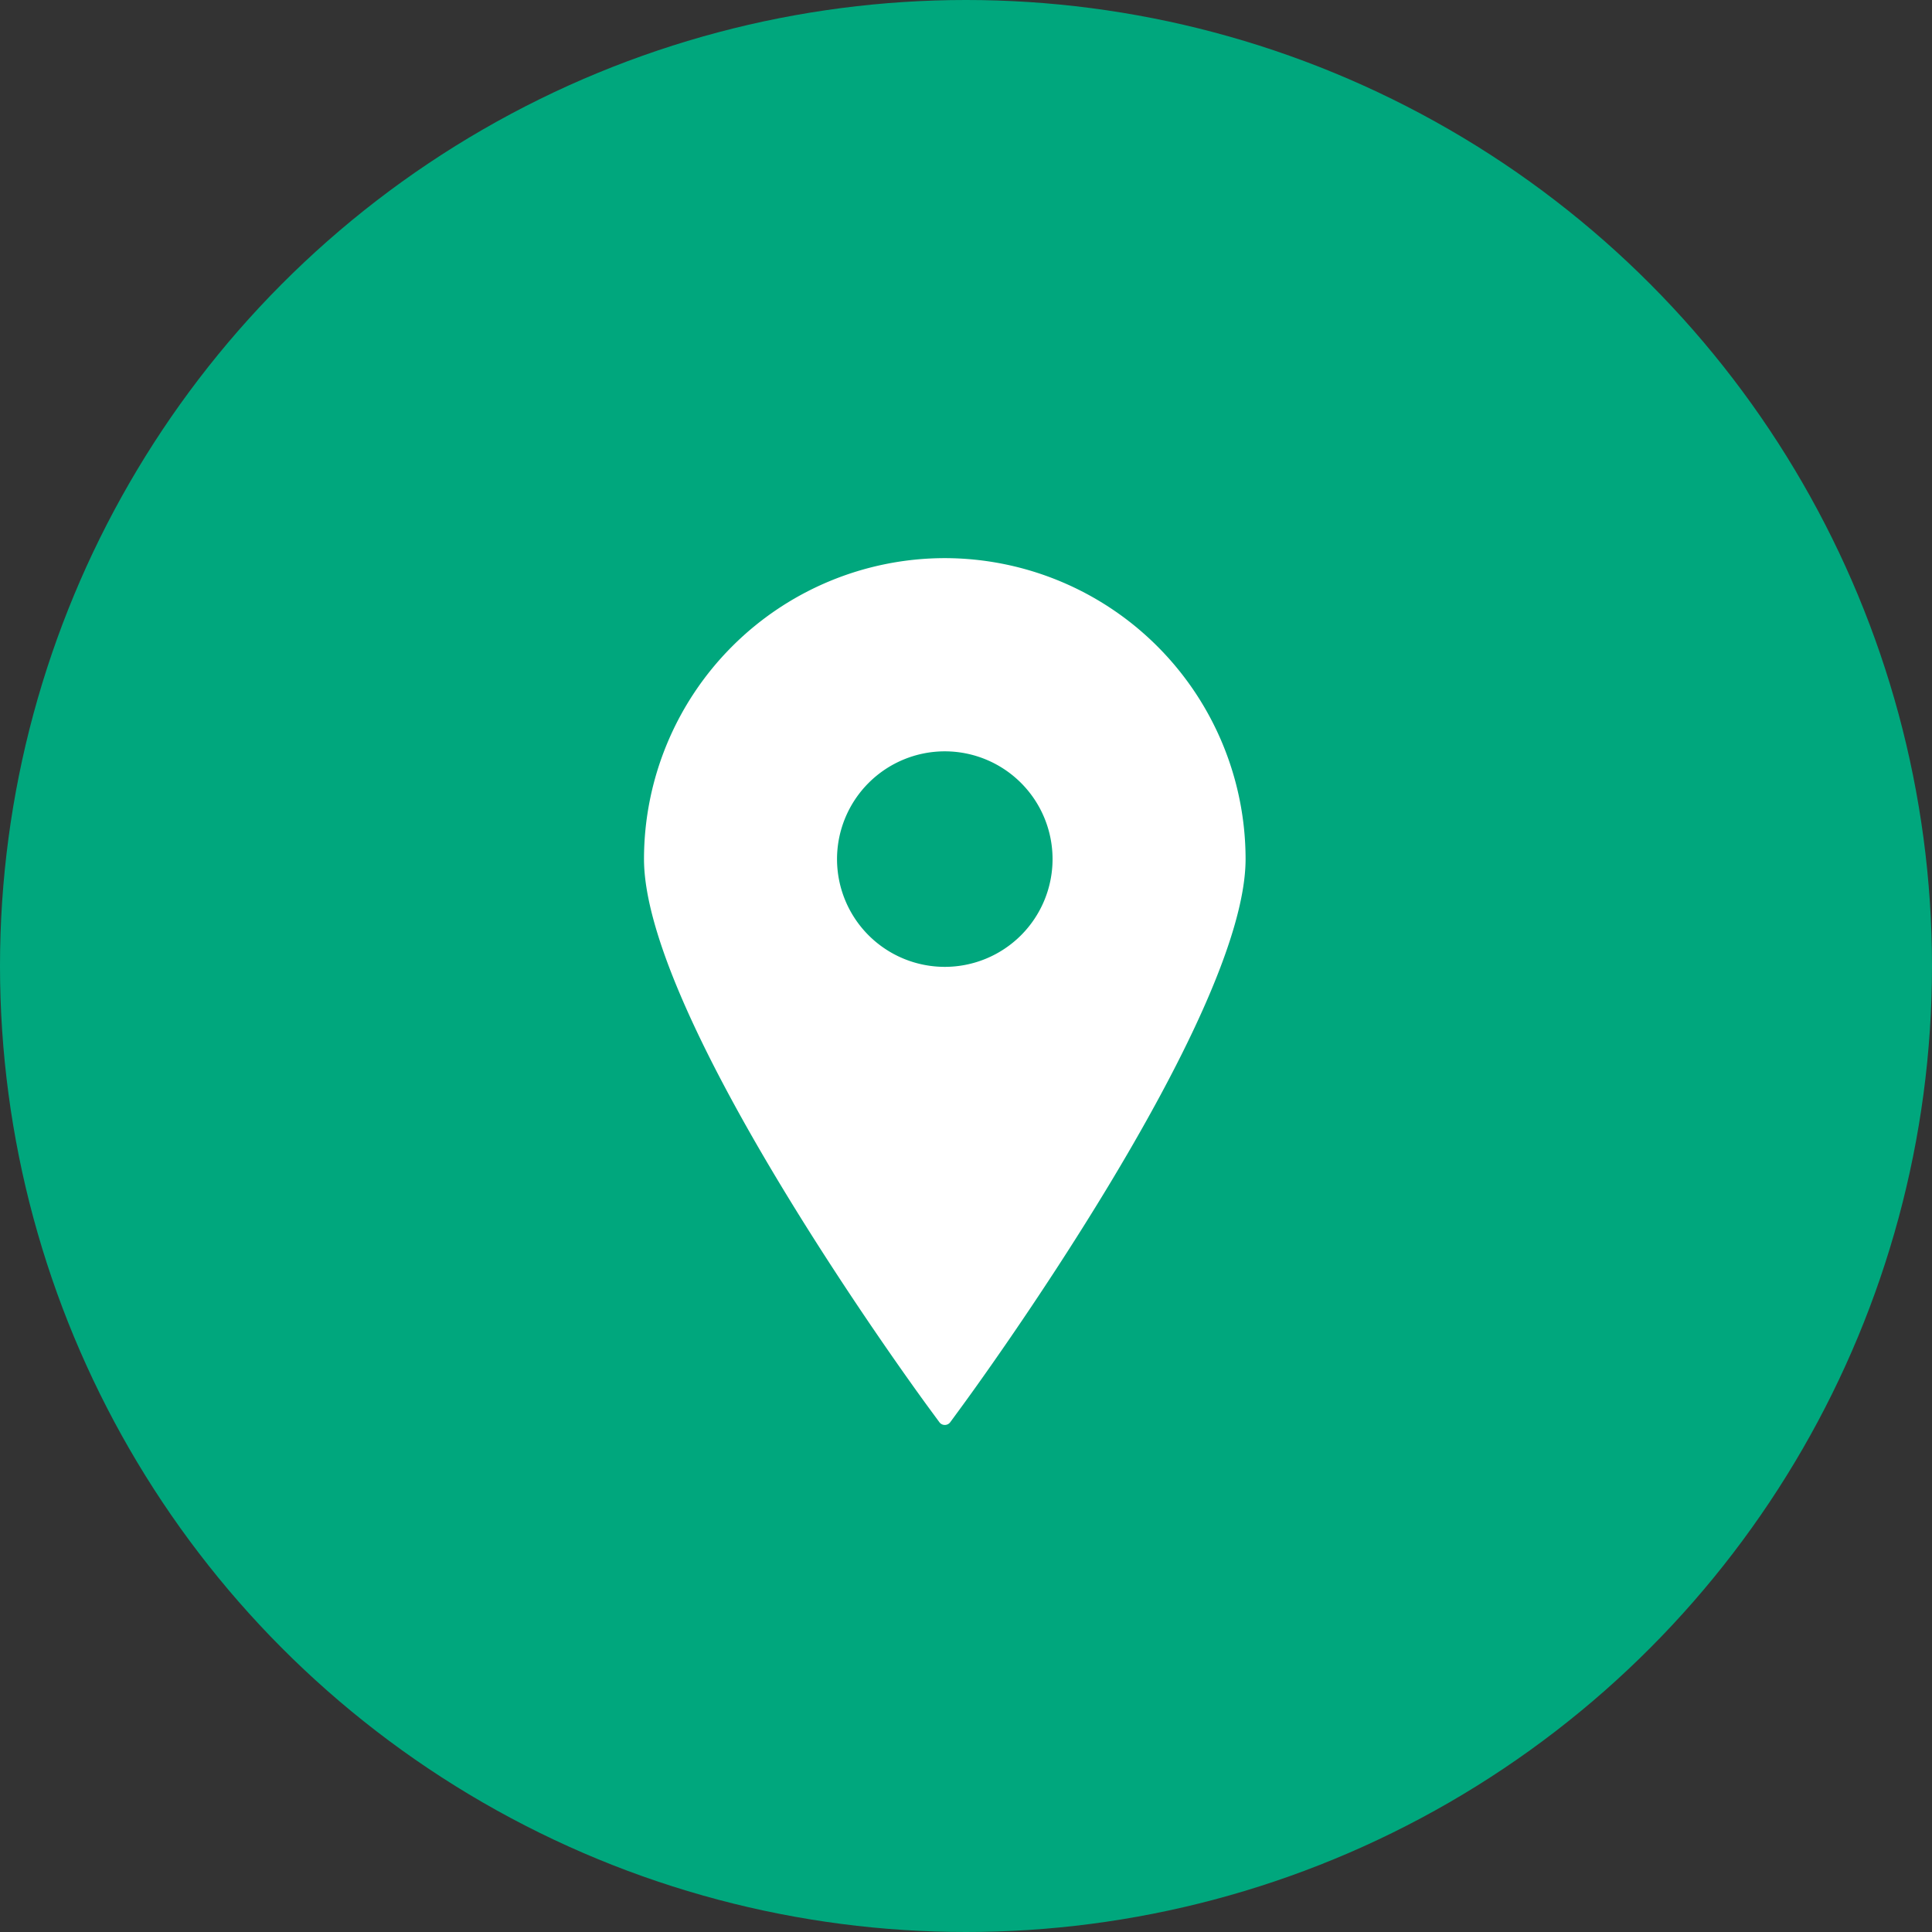 <svg xmlns="http://www.w3.org/2000/svg" width="45" height="45" viewBox="0 0 45 45">
  <rect x="0" y="0" width="45" height="45" fill="#333333" stroke="none"/>
  <g id="Group_10636" data-name="Group 10636" transform="translate(-100 -566)">
    <circle id="Ellipse_607" data-name="Ellipse 607" cx="22.5" cy="22.5" r="22.5" transform="translate(100 566)" fill="#00a77d"/>
    <g id="location-sign-svgrepo-com" transform="translate(54.469 579)">
      <path id="Path_2692" data-name="Path 2692" d="M67.537,0a7.014,7.014,0,0,0-7.006,7.007c0,3.719,6.357,12.407,6.627,12.775l.253.344a.157.157,0,0,0,.253,0l.252-.344c.271-.368,6.627-9.056,6.627-12.775A7.015,7.015,0,0,0,67.537,0Zm0,4.5a2.51,2.51,0,1,1-2.51,2.51A2.512,2.512,0,0,1,67.537,4.5Z" transform="translate(0)" fill="#fff"/>
    </g>
  </g>
</svg>
